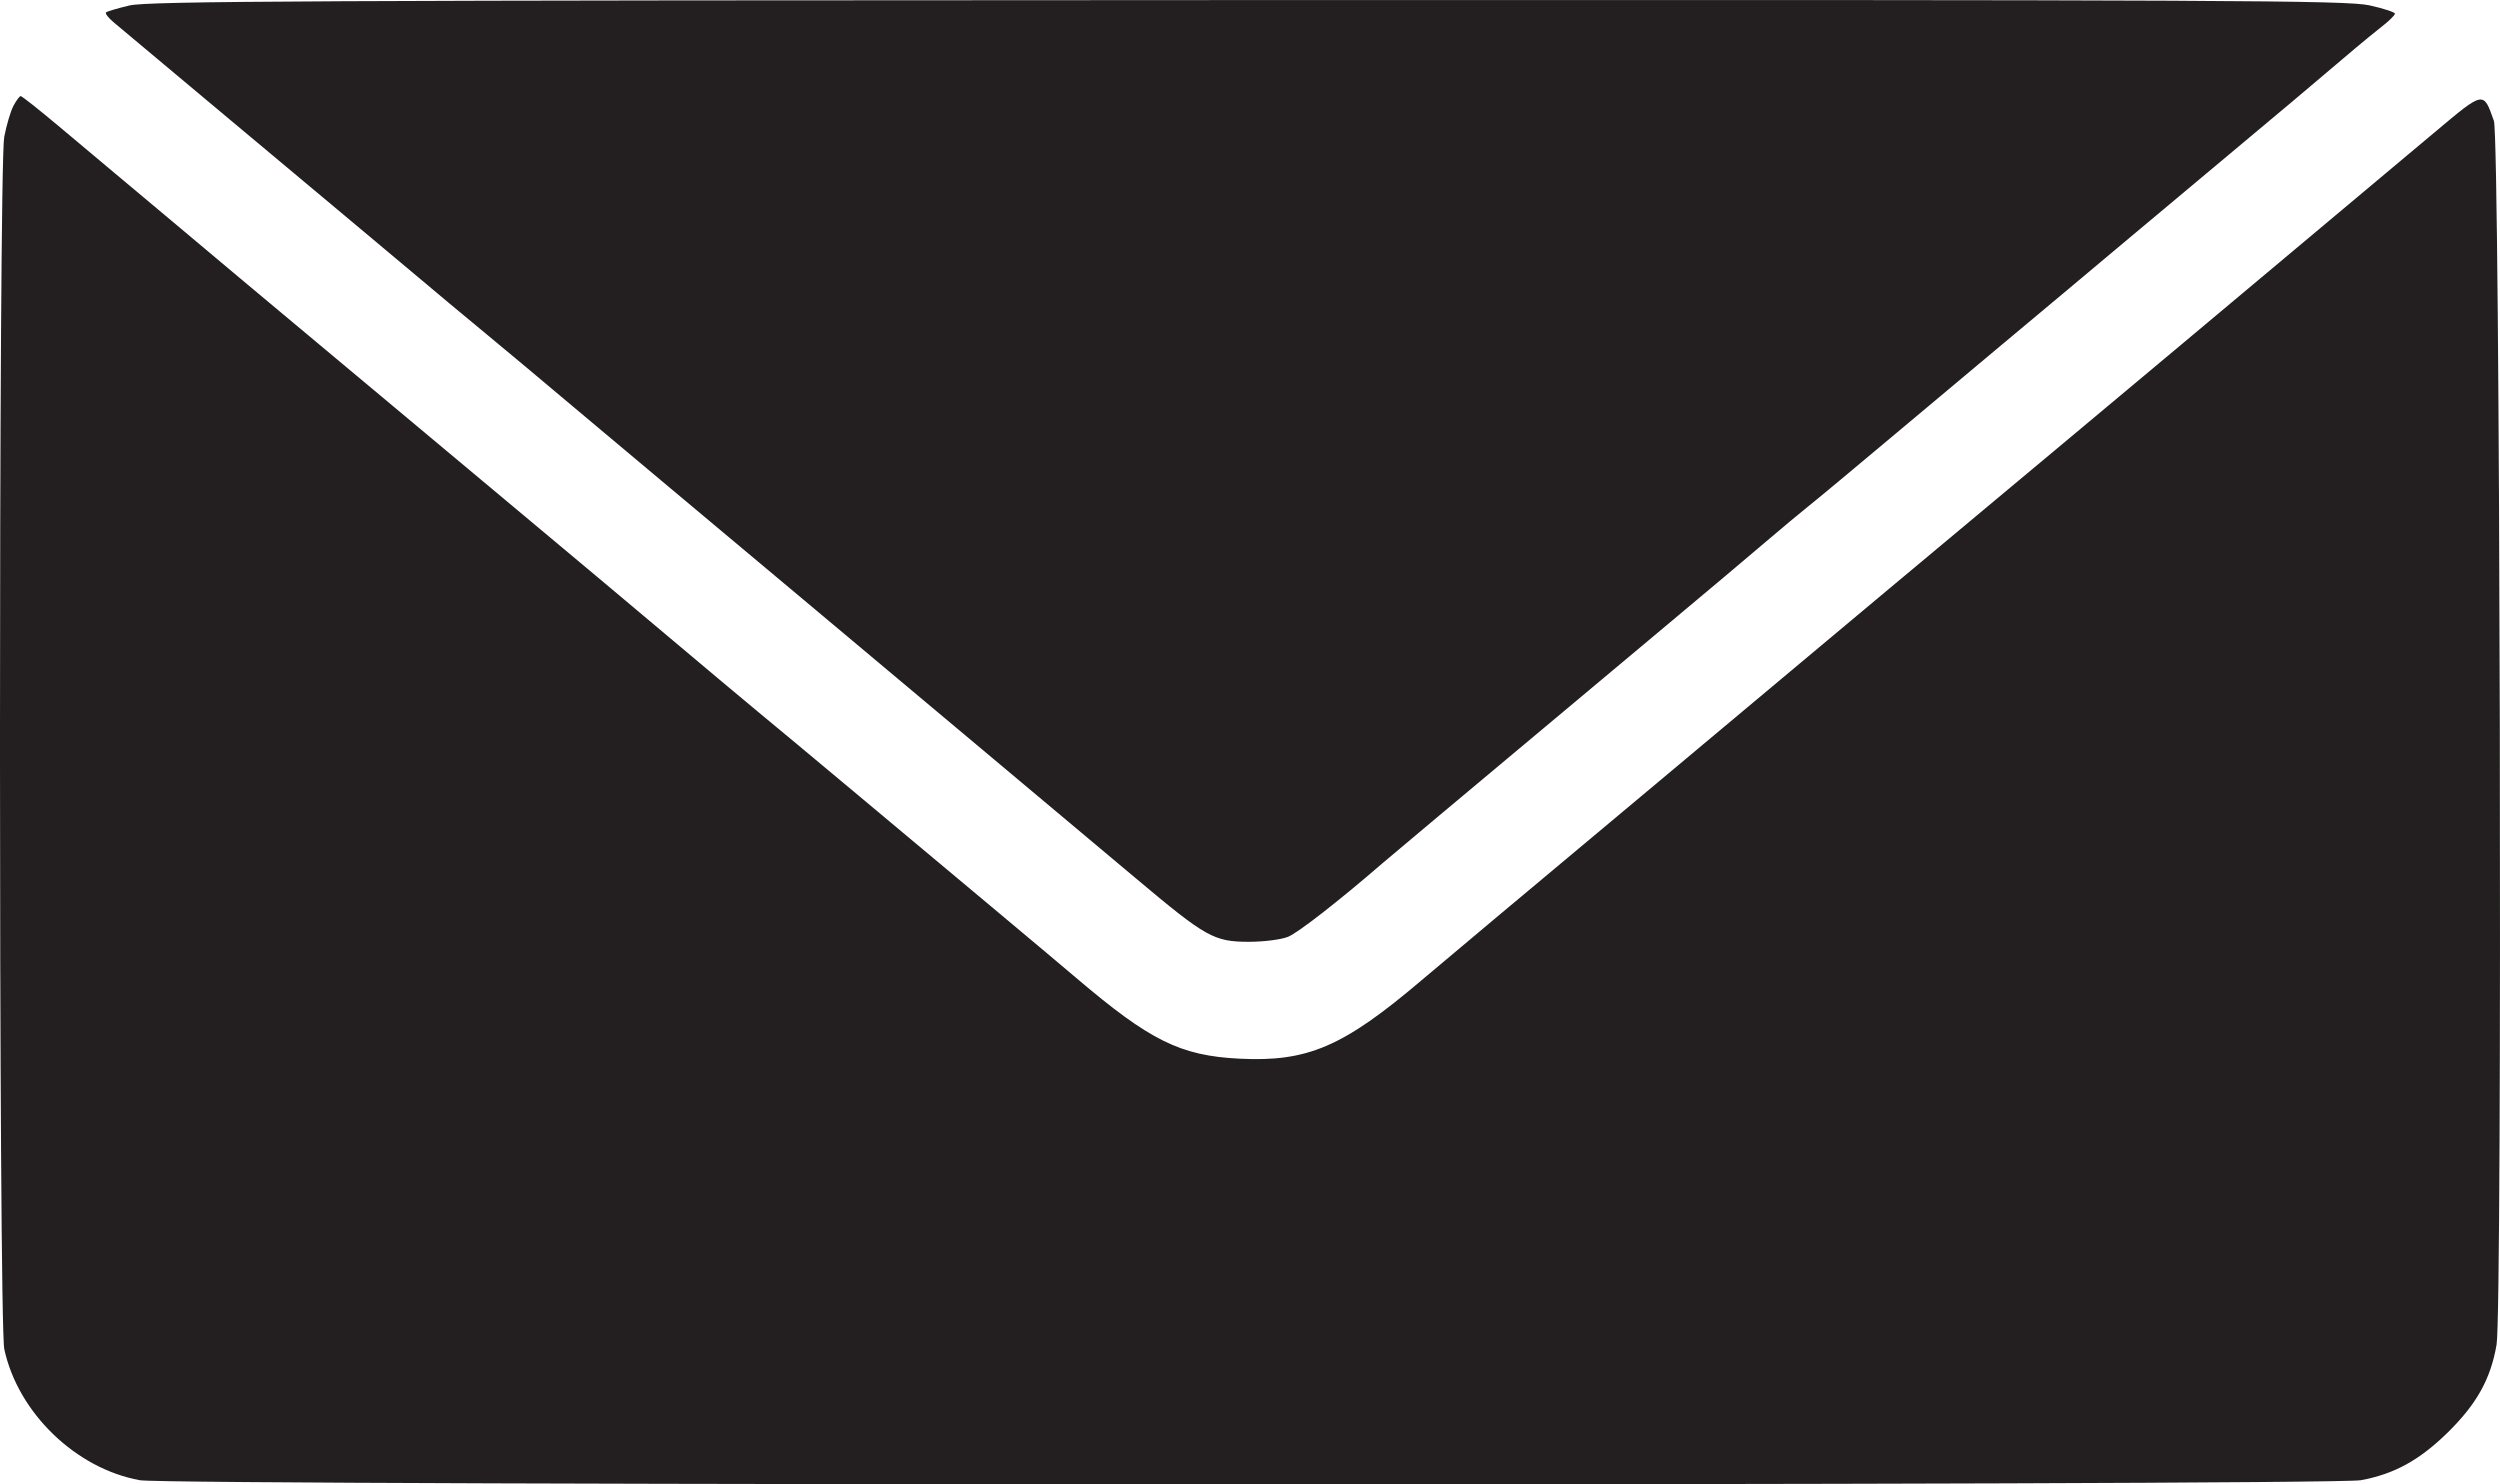 <svg width="32" height="19" viewBox="0 0 32 19" fill="none" xmlns="http://www.w3.org/2000/svg">
<path fill-rule="evenodd" clip-rule="evenodd" d="M1.657 0.07C1.505 0.106 1.37 0.146 1.357 0.159C1.344 0.173 1.387 0.229 1.453 0.284C1.52 0.34 2.04 0.776 2.61 1.253C3.18 1.73 4.025 2.437 4.487 2.823C4.95 3.21 5.392 3.58 5.468 3.645C5.545 3.711 5.88 3.991 6.213 4.266C6.545 4.541 6.976 4.901 7.169 5.065C7.363 5.229 7.989 5.754 8.559 6.231C9.13 6.709 9.977 7.418 10.441 7.807C10.905 8.196 11.859 8.997 12.562 9.585C13.265 10.174 14.16 10.924 14.55 11.252C15.438 11.998 15.539 12.055 15.989 12.055C16.178 12.055 16.402 12.026 16.487 11.991C16.617 11.938 17.133 11.536 17.701 11.045C17.835 10.93 18.273 10.563 21.1 8.198C21.789 7.622 22.486 7.036 22.648 6.896C22.811 6.757 23.035 6.57 23.145 6.482C23.255 6.395 23.736 5.994 24.215 5.592C24.693 5.19 25.328 4.658 25.626 4.41C26.42 3.747 26.577 3.615 27.168 3.119C27.462 2.872 28.036 2.391 28.443 2.052C29.1 1.504 29.601 1.083 30.157 0.61C30.254 0.528 30.406 0.404 30.494 0.335C30.583 0.265 30.655 0.194 30.655 0.175C30.655 0.156 30.51 0.109 30.332 0.069C30.041 0.004 28.607 -0.003 15.971 0.001C3.941 0.004 1.894 0.014 1.657 0.07ZM0.171 1.357C0.135 1.426 0.082 1.605 0.054 1.753C-0.019 2.14 -0.018 16.933 0.055 17.27C0.231 18.084 0.971 18.799 1.791 18.947C2.181 19.018 29.826 19.018 30.216 18.947C30.645 18.869 30.967 18.692 31.331 18.336C31.702 17.971 31.88 17.652 31.956 17.213C32.033 16.771 32.001 1.77 31.922 1.548C31.787 1.164 31.796 1.163 31.184 1.676C30.88 1.93 30.035 2.639 29.306 3.25C28.577 3.862 27.342 4.895 26.562 5.547C24.348 7.395 23.662 7.969 22.929 8.583C22.555 8.897 21.72 9.596 21.074 10.136C19.496 11.455 18.498 12.291 18.194 12.549C17.193 13.399 16.738 13.595 15.864 13.551C15.108 13.513 14.72 13.321 13.774 12.516C13.632 12.395 13.137 11.979 12.675 11.593C12.212 11.206 11.429 10.551 10.933 10.136C10.438 9.722 9.883 9.259 9.7 9.109C9.518 8.958 9.014 8.536 8.581 8.171C8.148 7.806 7.365 7.149 6.84 6.711C6.316 6.274 5.542 5.626 5.12 5.273C4.697 4.919 4.082 4.404 3.751 4.129C3.42 3.853 2.75 3.292 2.263 2.882C1.774 2.472 1.333 2.102 1.282 2.06C1.231 2.017 0.987 1.813 0.741 1.606C0.494 1.399 0.28 1.23 0.265 1.23C0.25 1.23 0.208 1.287 0.171 1.357Z" fill="#231F20"/>
</svg>
